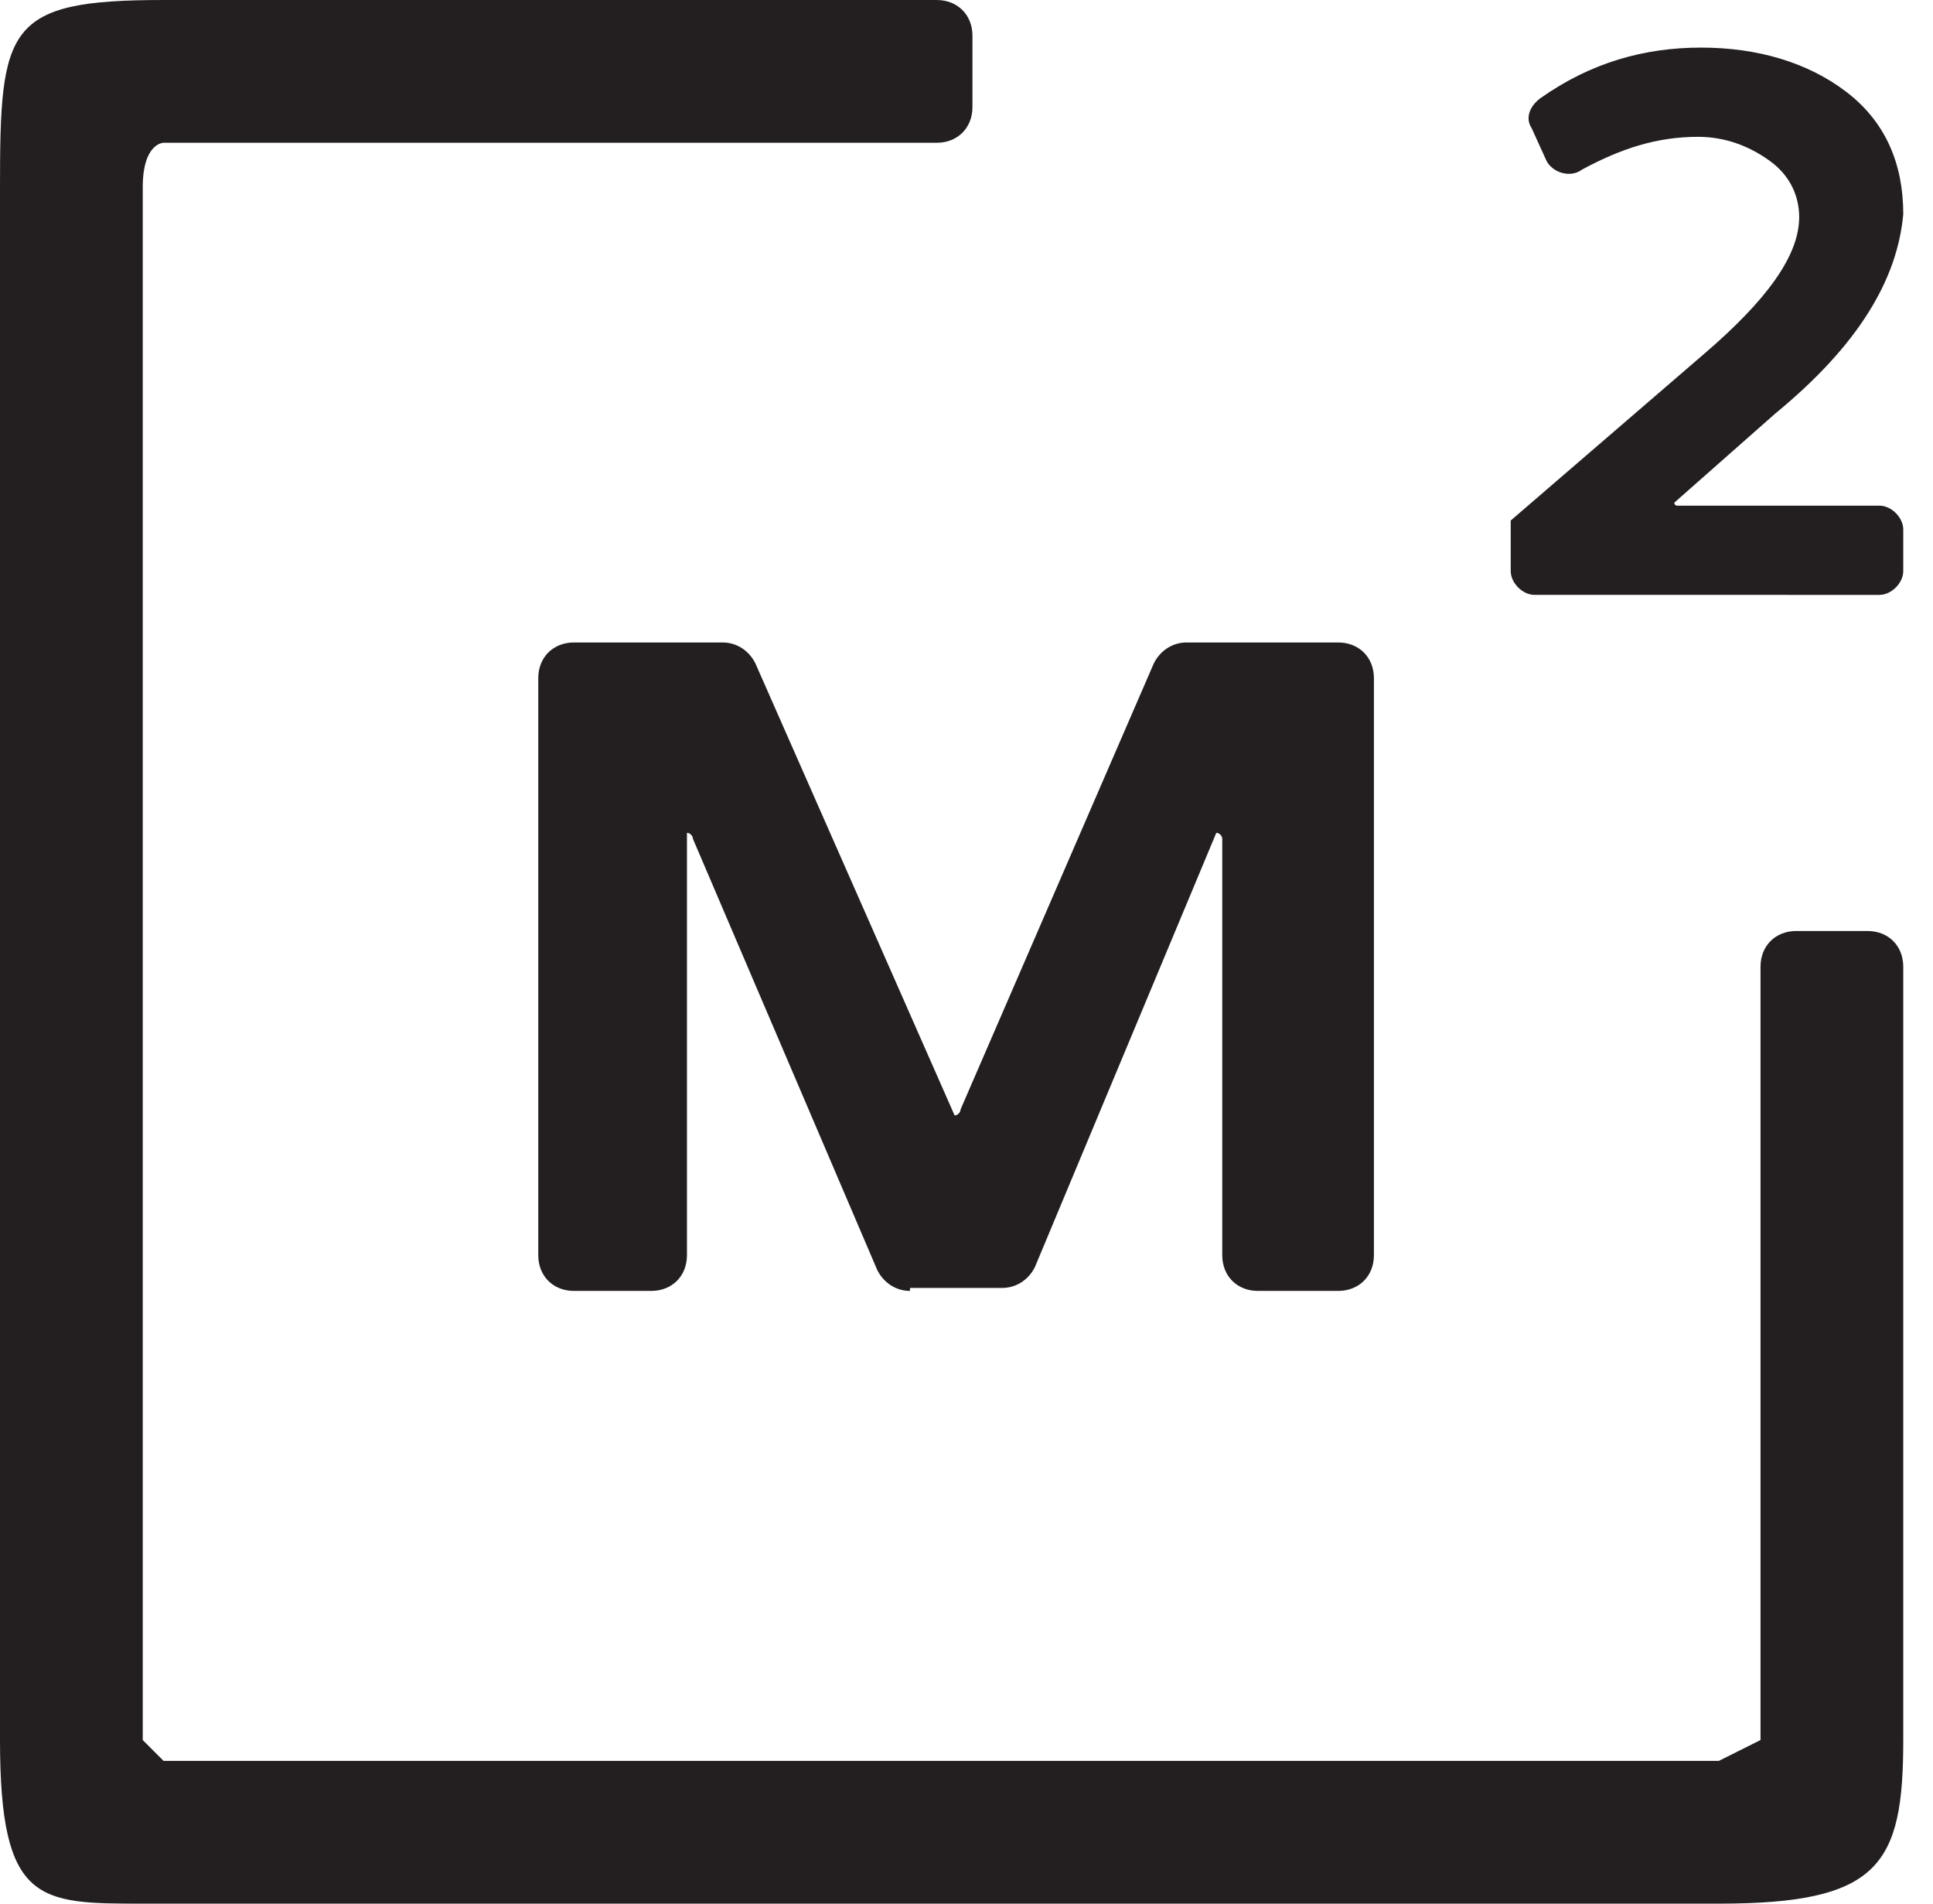 <?xml version="1.0" encoding="UTF-8"?> <!-- Generator: Adobe Illustrator 24.0.1, SVG Export Plug-In . SVG Version: 6.00 Build 0) --> <svg xmlns="http://www.w3.org/2000/svg" xmlns:xlink="http://www.w3.org/1999/xlink" id="Layer_1" x="0px" y="0px" viewBox="0 0 65 64" style="enable-background:new 0 0 65 64;" xml:space="preserve"> <style type="text/css"> .st0{fill:#231F20;} </style> <path class="st0" d="M30.6,43.4c-0.5,0-0.9-0.3-1.1-0.7l-6.2-14.5c0-0.1-0.1-0.2-0.2-0.2v14.2c0,0.7-0.5,1.2-1.2,1.2h-2.6 c-0.7,0-1.2-0.5-1.2-1.2V22.8c0-0.7,0.5-1.2,1.2-1.2h5c0.5,0,0.9,0.3,1.1,0.7l6.7,15.2c0.1,0,0.2-0.1,0.2-0.2l6.5-15 c0.2-0.4,0.6-0.7,1.1-0.7h5.1c0.7,0,1.2,0.5,1.2,1.2v19.4c0,0.7-0.5,1.2-1.2,1.2h-2.7c-0.7,0-1.2-0.5-1.2-1.2v-14 c0-0.1-0.1-0.2-0.2-0.2l-6.1,14.6c-0.2,0.4-0.6,0.7-1.1,0.7H30.6z"></path> <path class="st0" d="M59.7,13.9l-3.4,3c0,0,0,0.1,0.1,0.1h6.8c0.4,0,0.8,0.4,0.8,0.8v1.4c0,0.4-0.4,0.8-0.8,0.8H51.6 c-0.4,0-0.8-0.4-0.8-0.8v-1.7l6.5-5.6c2.1-1.8,3.2-3.3,3.2-4.6c0-0.7-0.3-1.4-1-1.9c-0.7-0.5-1.5-0.8-2.4-0.8 c-1.4,0-2.6,0.4-3.9,1.1c-0.4,0.3-1,0.1-1.2-0.3l-0.5-1.1c-0.2-0.3-0.1-0.7,0.3-1c1.7-1.2,3.5-1.7,5.4-1.7c1.9,0,3.6,0.5,4.9,1.5 c1.3,1,1.9,2.4,1.9,4.1C63.8,9.4,62.5,11.6,59.7,13.9z"></path> <path class="st0" d="M61.6,31.3c-0.4,0-0.8,0-1.2,0c-0.7,0-1.2,0.5-1.2,1.2v26l-1.4,0.7H5.5l-0.7-0.7V6.3c0-1.5,0.7-1.5,0.7-1.5h26 c0.7,0,1.2-0.5,1.2-1.2c0-0.3,0-0.8,0-1.2c0-0.4,0-0.8,0-1.2c0-0.7-0.5-1.2-1.2-1.2h-26C0.2,0,0,0.9,0,6.3v52.2C0,64,1.3,64,4.8,64 h53c5.4,0,6.2-1.3,6.2-5.5v-26c0-0.7-0.5-1.2-1.2-1.2C62.4,31.3,62,31.3,61.6,31.3z"></path> </svg> 